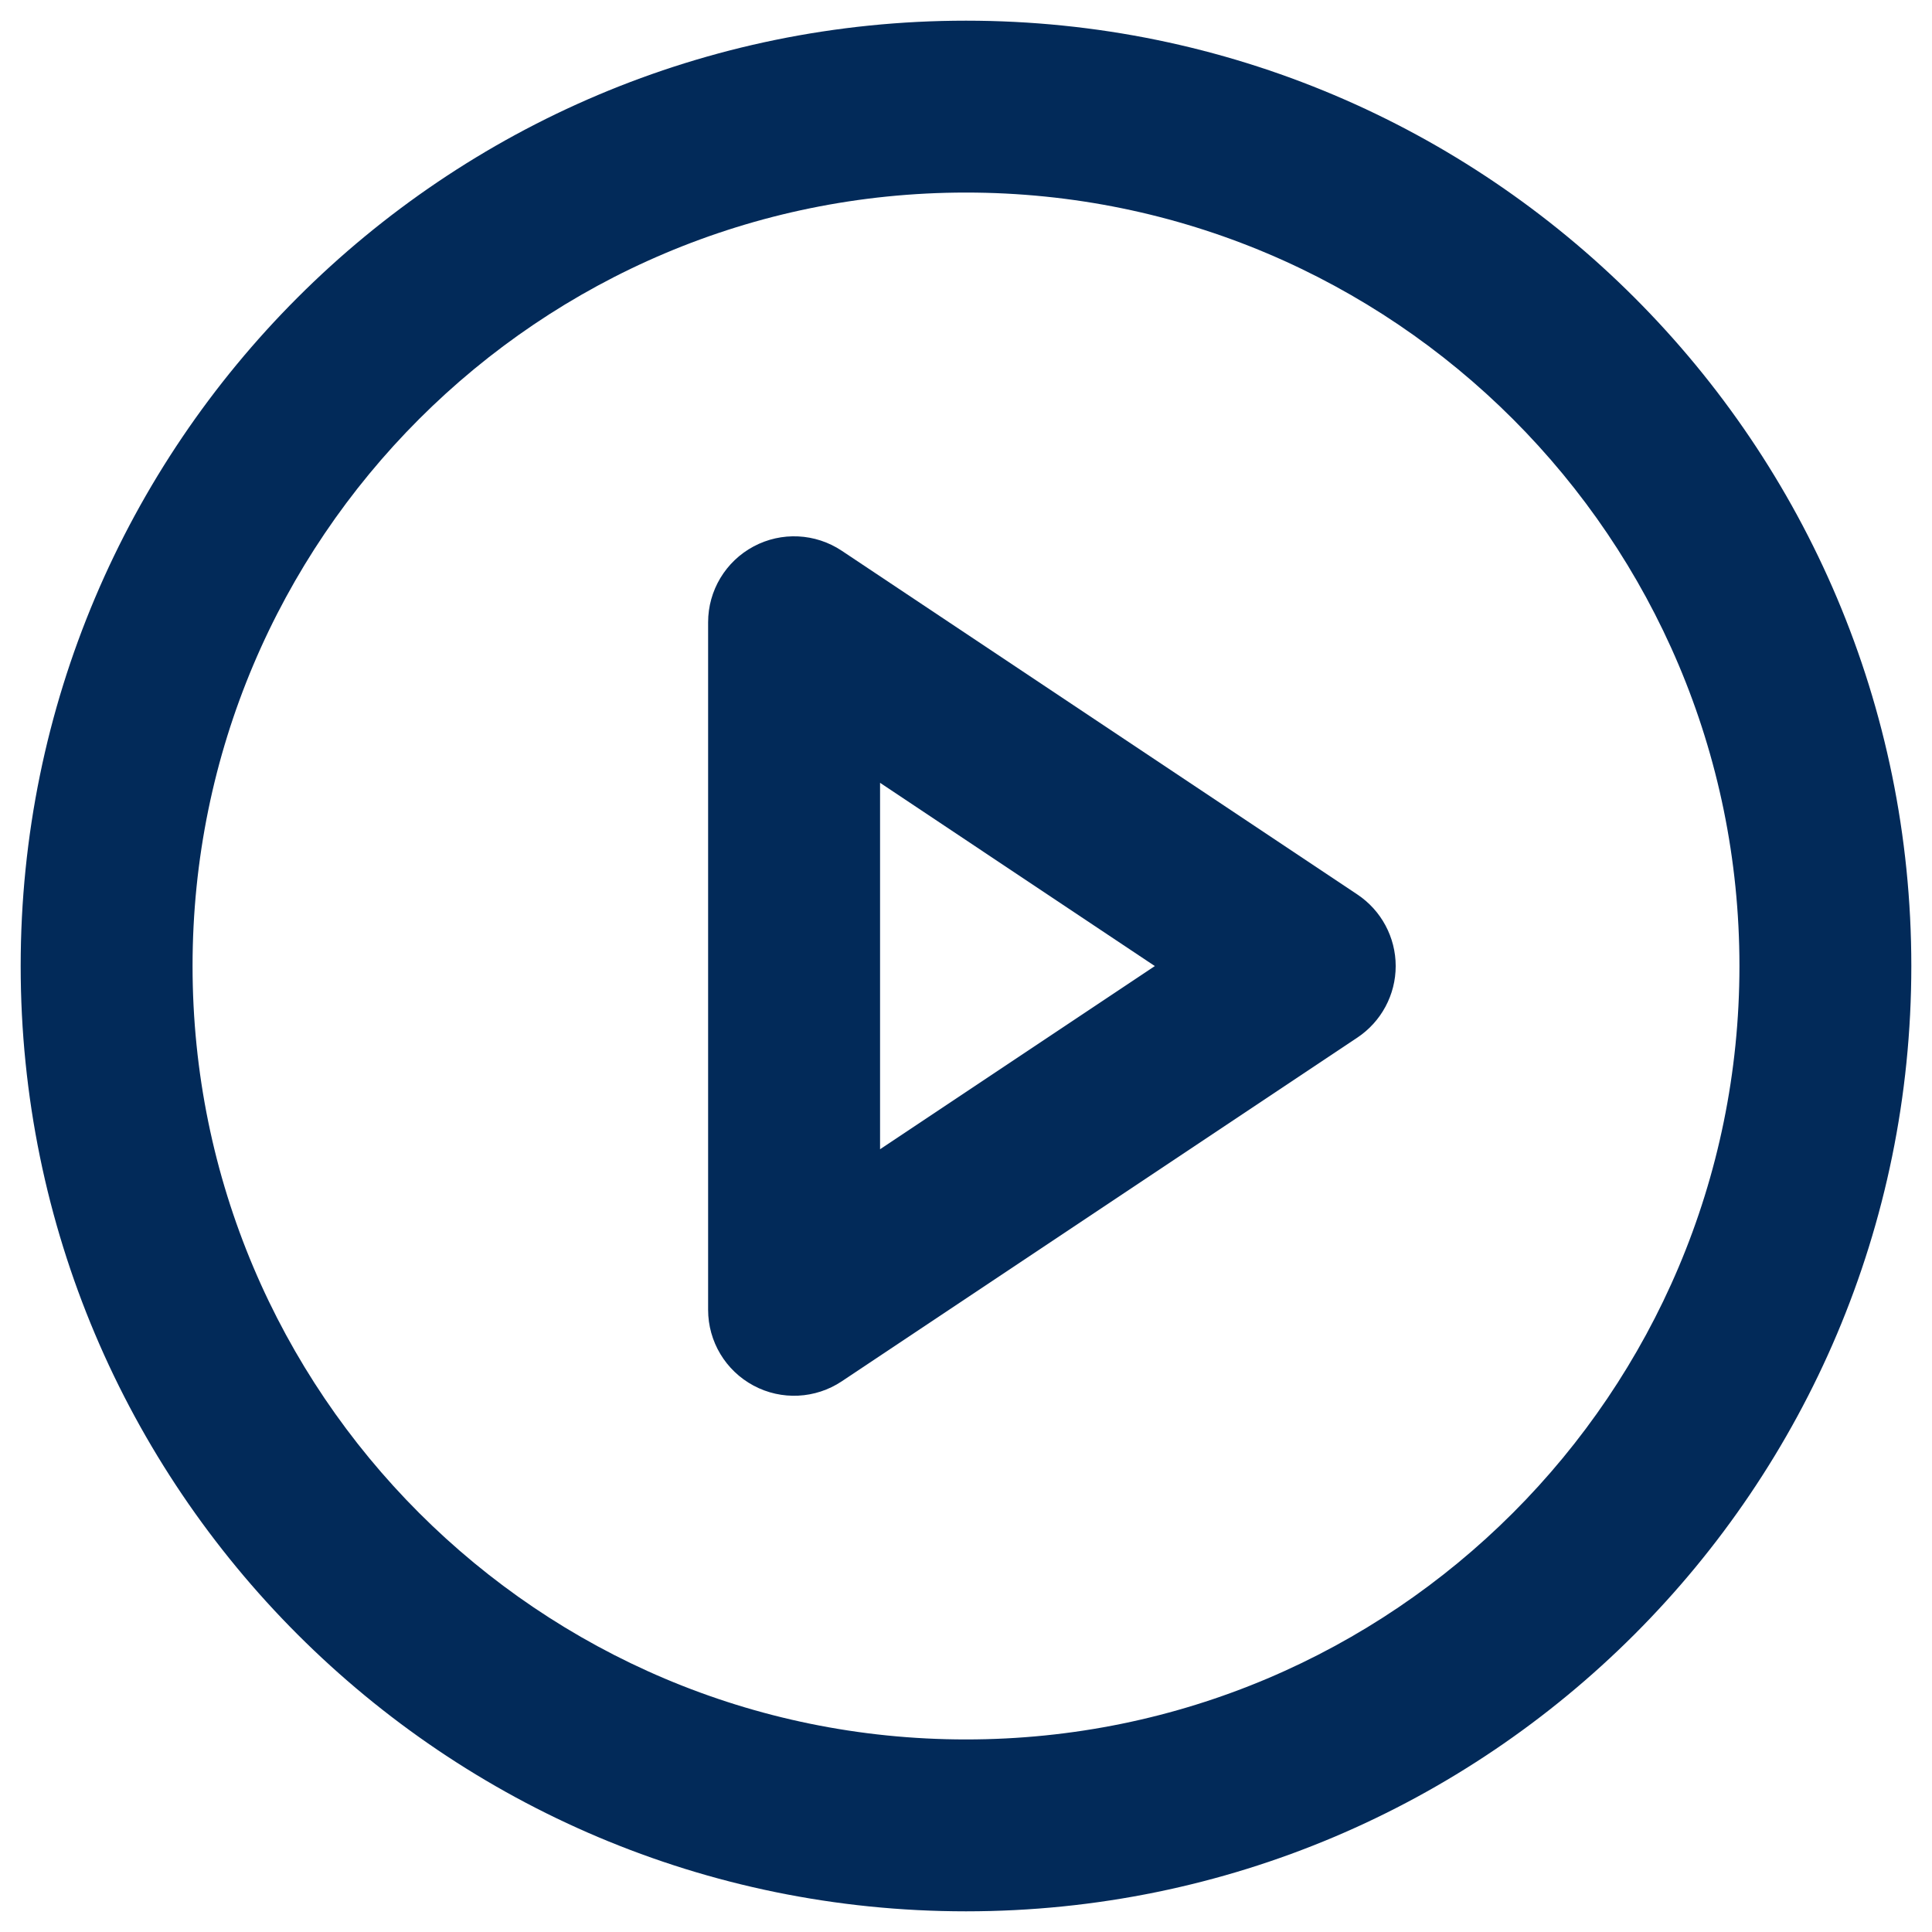 <svg width="27" height="27" viewBox="0 0 27 27" fill="none" xmlns="http://www.w3.org/2000/svg">
<path fill-rule="evenodd" clip-rule="evenodd" d="M13.5 2.691C7.53 2.691 2.691 7.53 2.691 13.5C2.691 19.47 7.53 24.309 13.5 24.309C19.47 24.309 24.309 19.47 24.309 13.5C24.309 7.53 19.47 2.691 13.5 2.691ZM0.289 13.5C0.289 6.204 6.204 0.289 13.5 0.289C20.796 0.289 26.711 6.204 26.711 13.5C26.711 20.796 20.796 26.711 13.5 26.711C6.204 26.711 0.289 20.796 0.289 13.5Z" fill="#022A59"/>
<path fill-rule="evenodd" clip-rule="evenodd" d="M10.531 7.637C10.921 7.428 11.395 7.451 11.764 7.697L18.97 12.501C19.304 12.724 19.505 13.099 19.505 13.501C19.505 13.902 19.304 14.277 18.97 14.5L11.764 19.304C11.395 19.55 10.921 19.573 10.531 19.364C10.14 19.155 9.896 18.748 9.896 18.305V8.696C9.896 8.253 10.14 7.846 10.531 7.637ZM12.299 10.94V16.061L16.139 13.501L12.299 10.94Z" fill="#022A59"/>
</svg>
